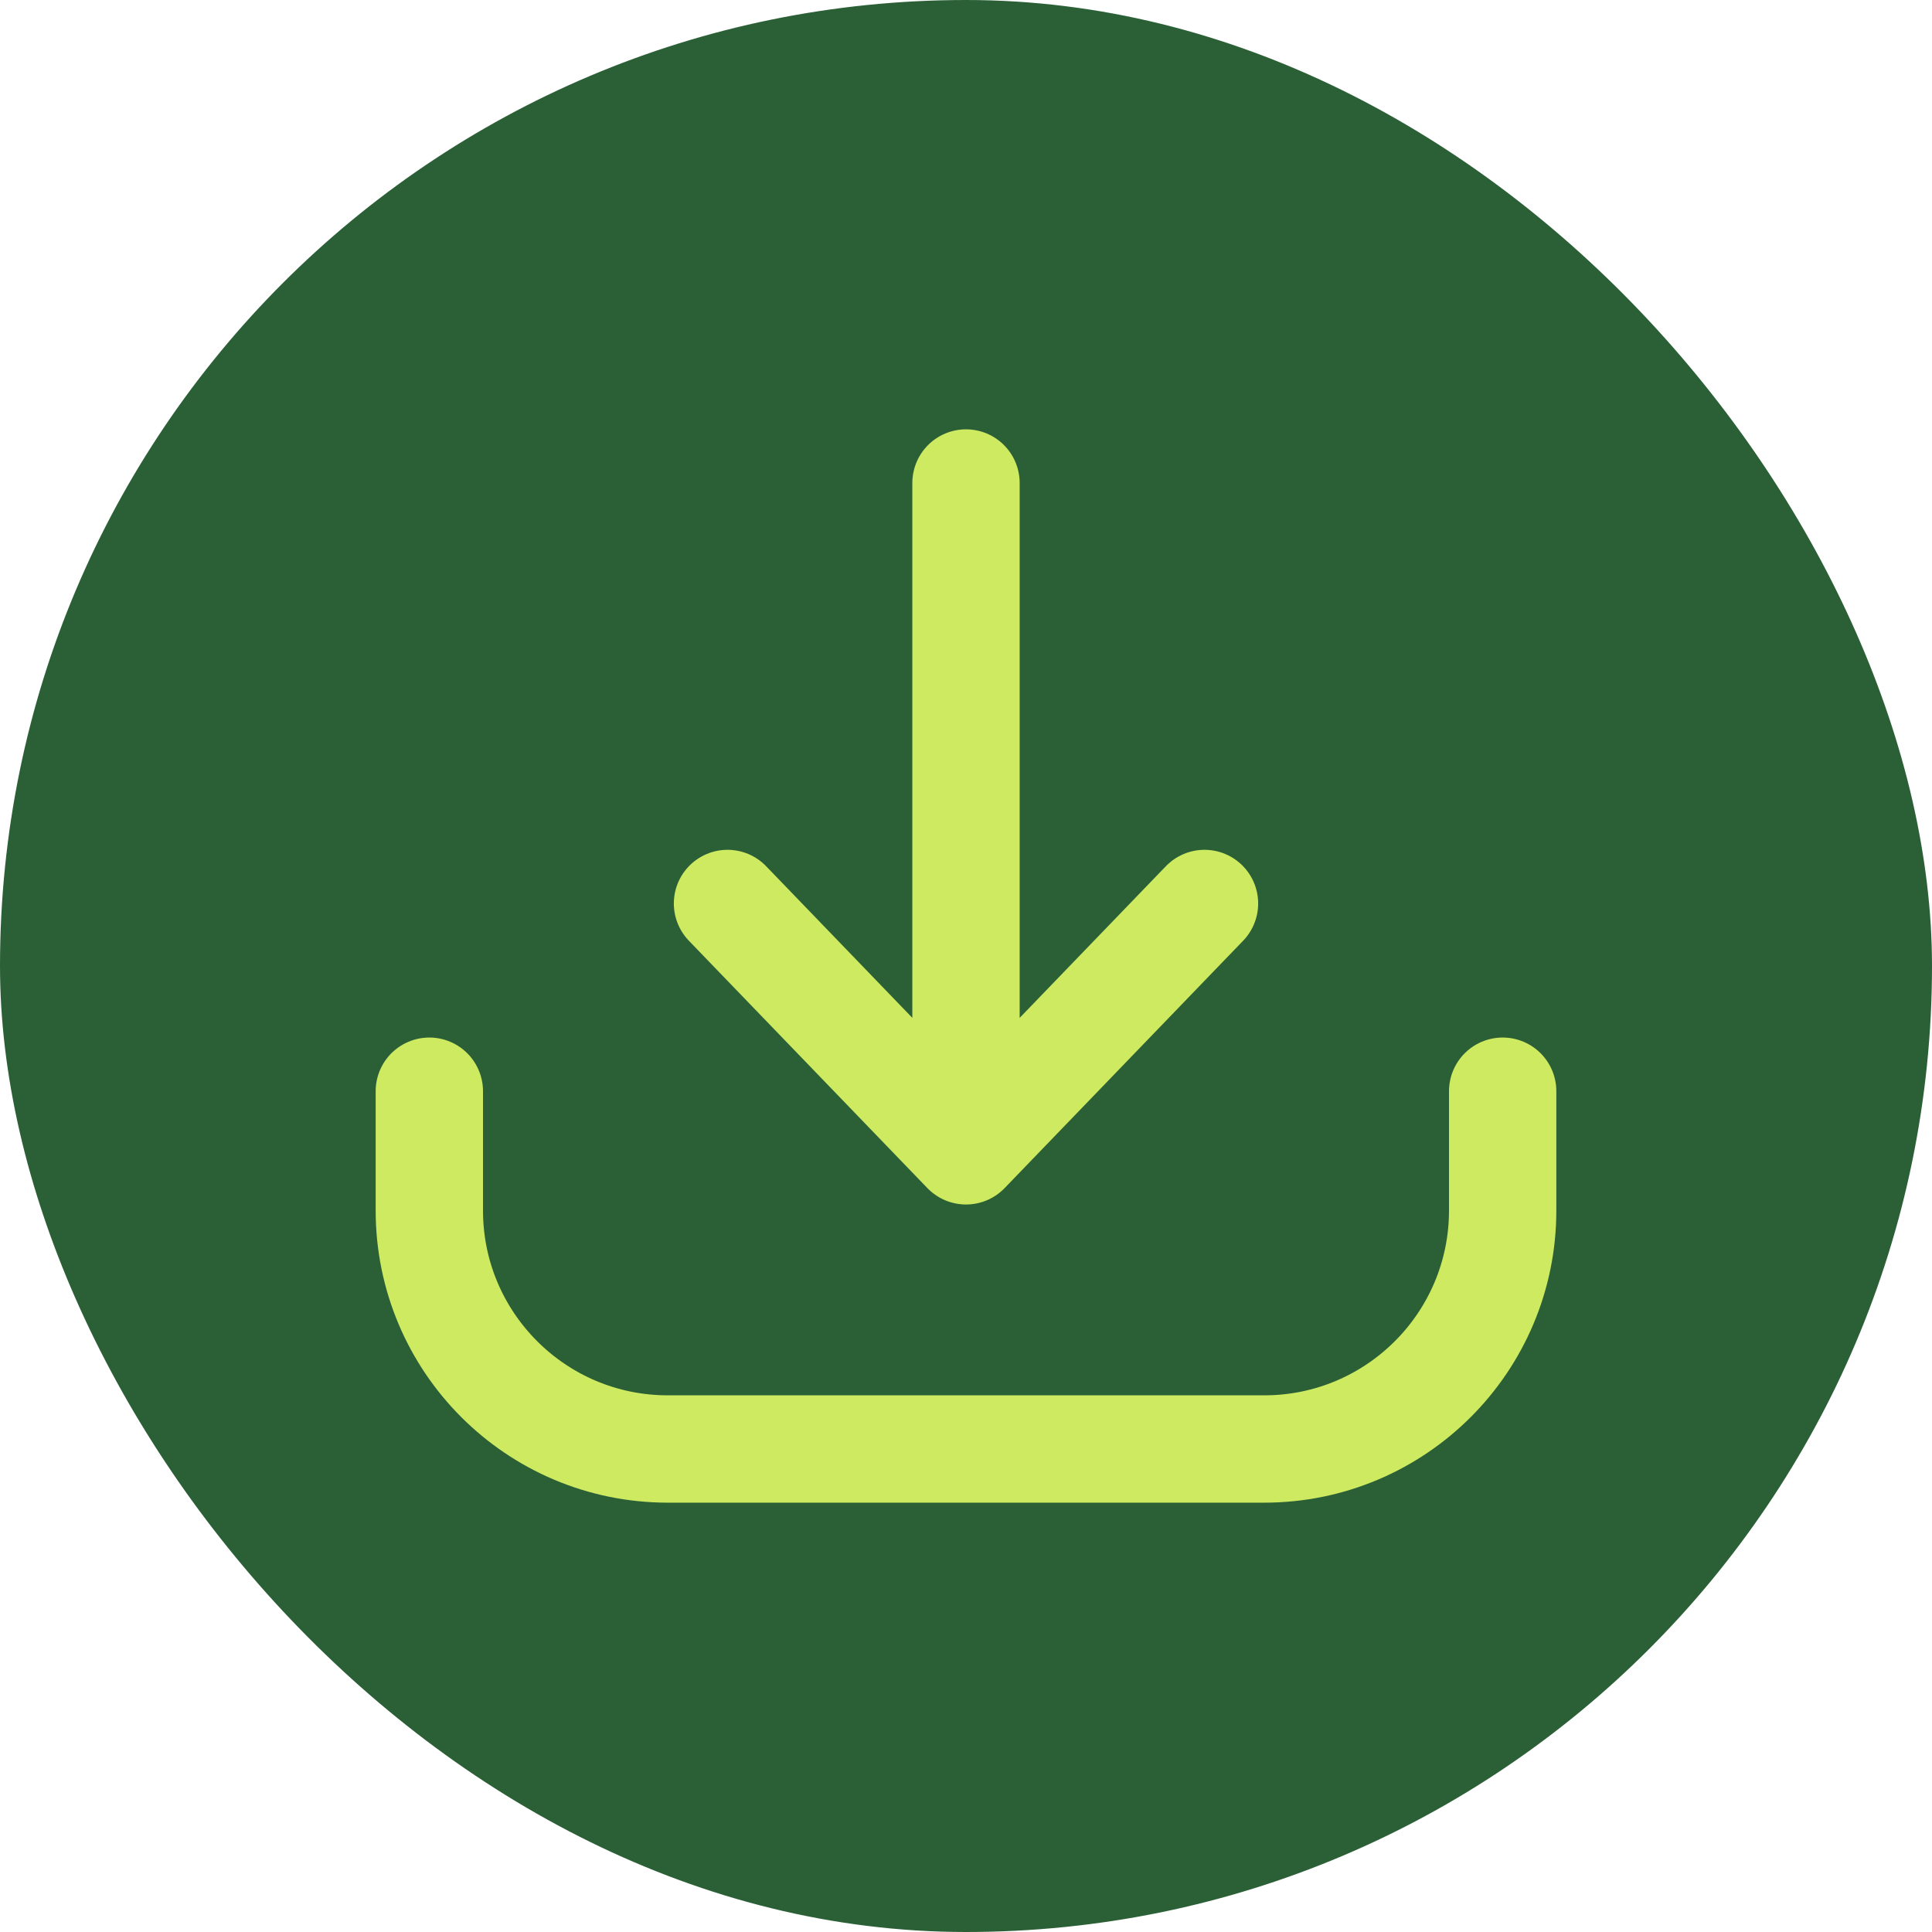 <svg width="36" height="36" viewBox="0 0 36 36" fill="none" xmlns="http://www.w3.org/2000/svg">
<rect width="36" height="36" rx="18" fill="#2B6037"/>
<path d="M18 9V21.444M18 21.444L22.444 16.835M18 21.444L13.556 16.835M8 20.333V22.556C8 25.01 9.99 27 12.444 27H23.556C26.01 27 28 25.01 28 22.556V20.333" stroke="#CEEA61" stroke-width="2" stroke-linecap="round" stroke-linejoin="round"/>
</svg>
